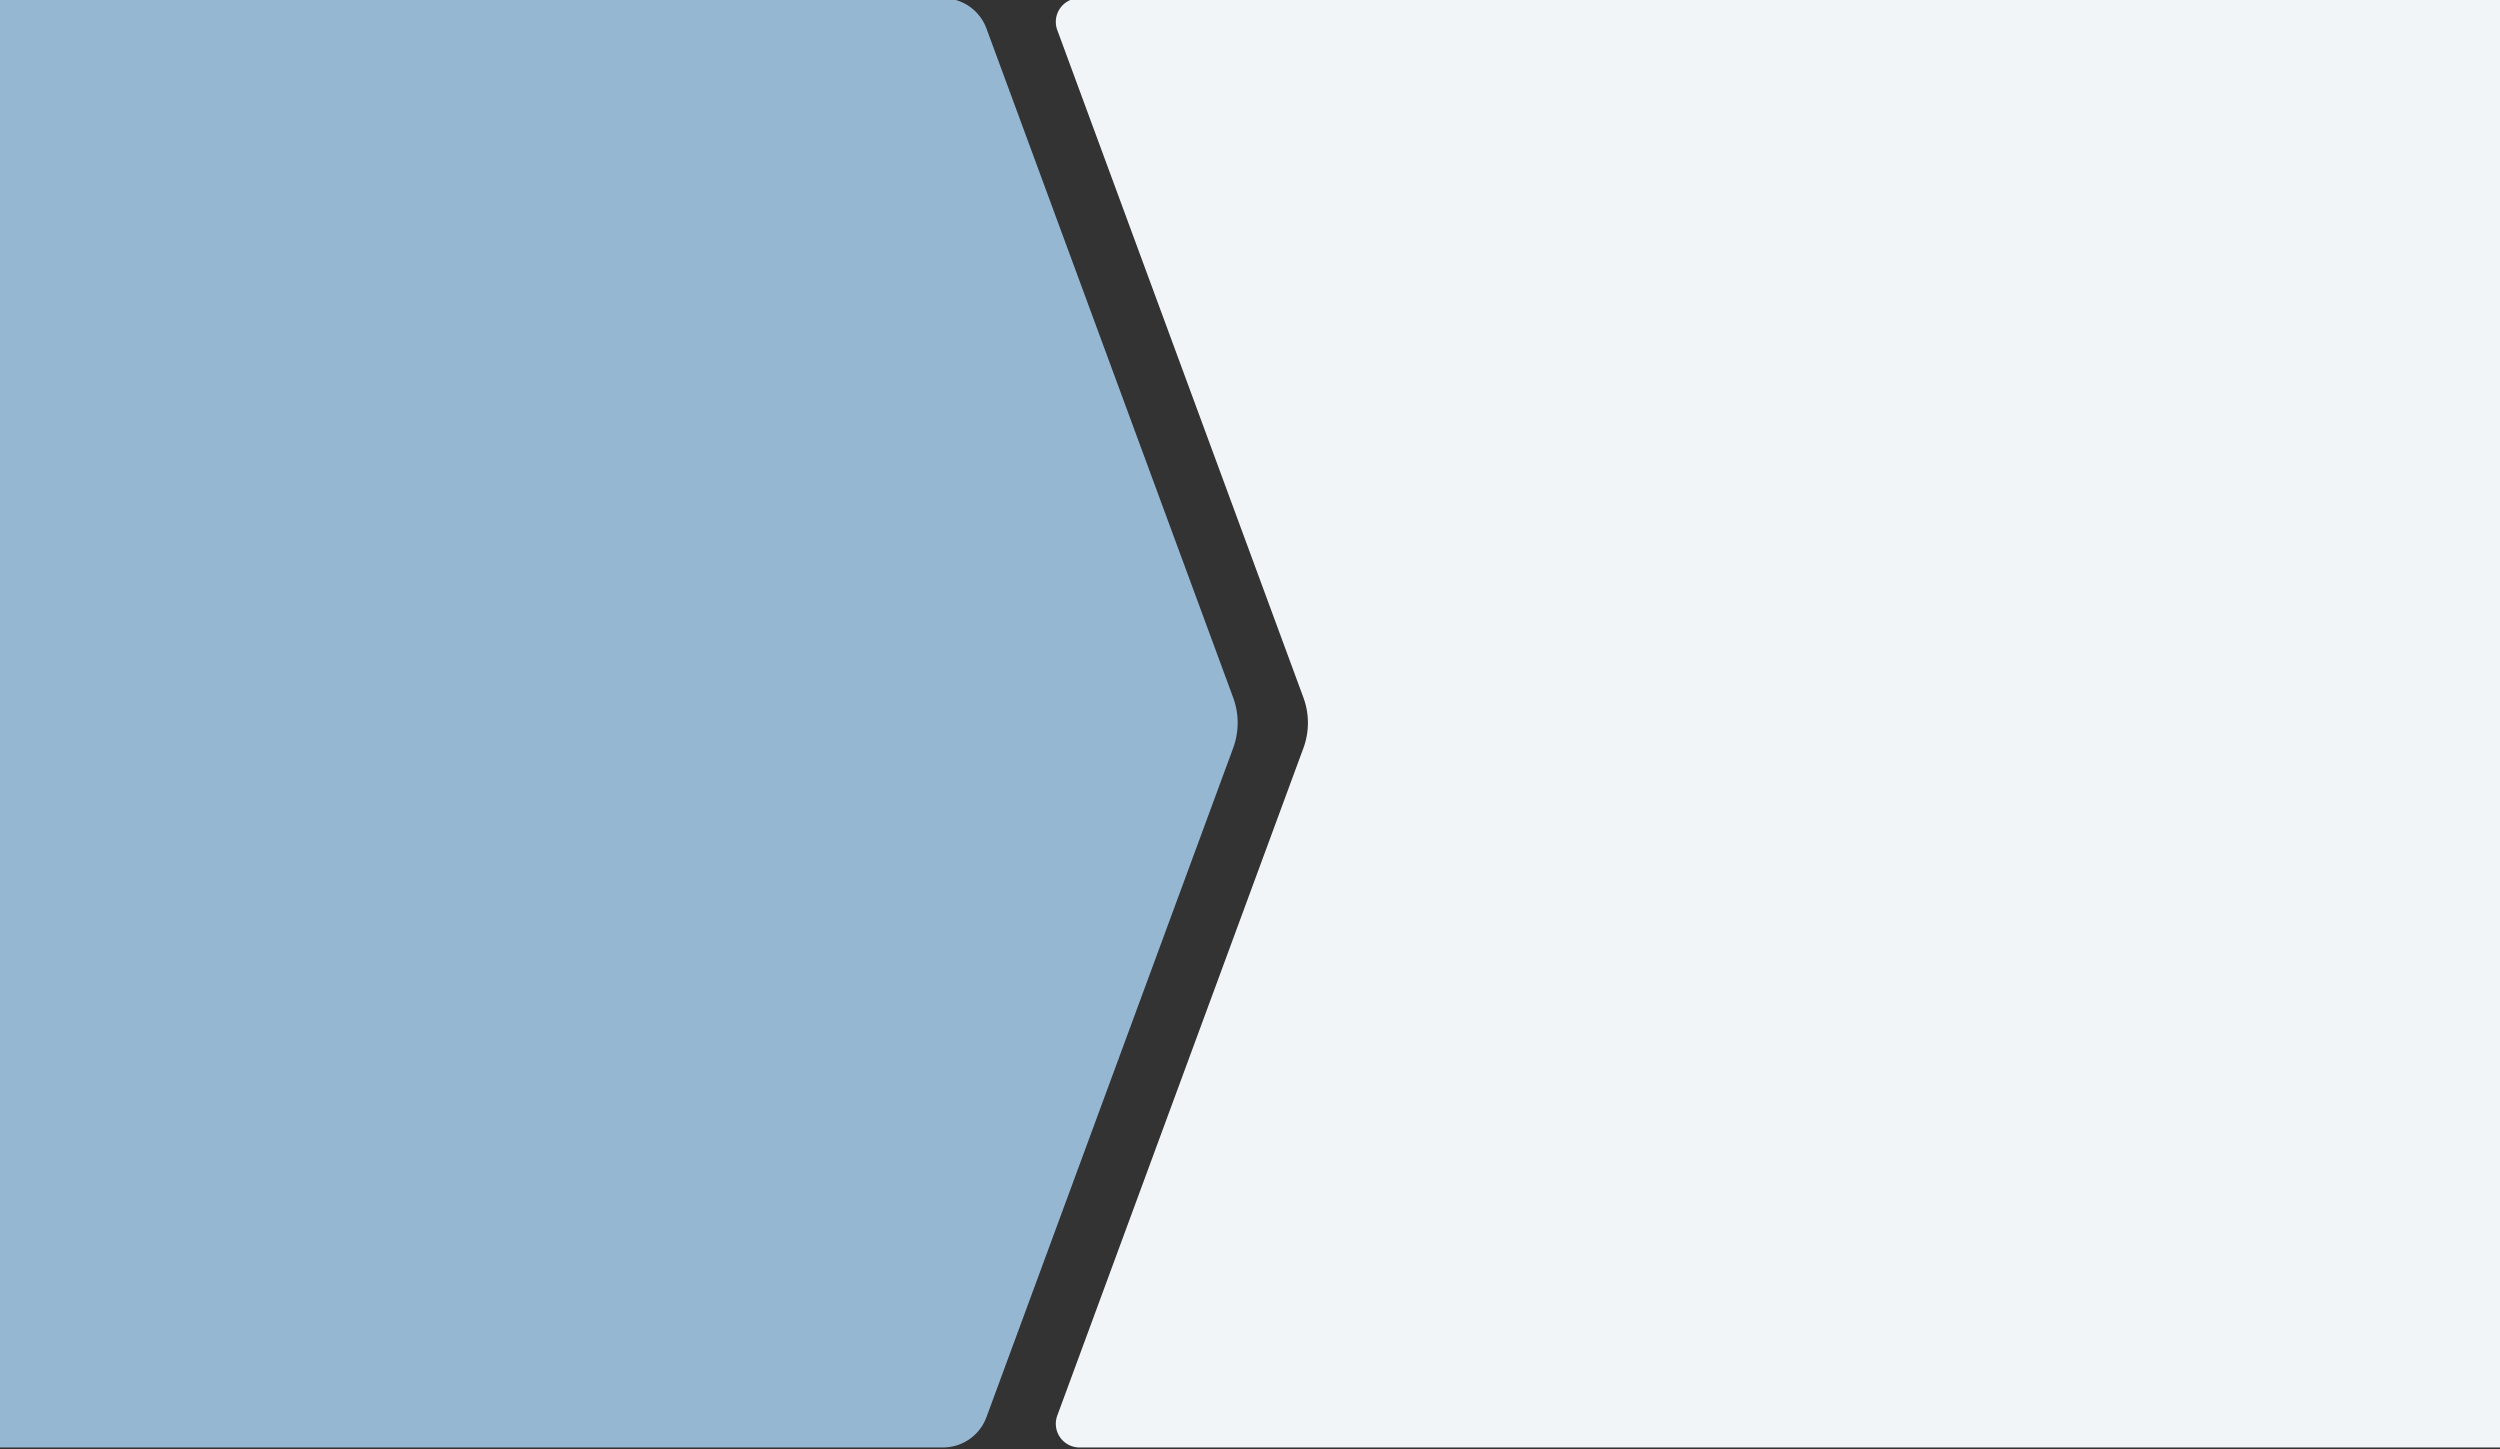 <svg xmlns="http://www.w3.org/2000/svg" xmlns:xlink="http://www.w3.org/1999/xlink" width="414" height="240" viewBox="0 0 414 240">
  <rect x="0" y="0" width="414" height="240" fill="#333333" stroke="none"/>
  <defs>
    <clipPath id="clip-path">
      <rect id="長方形_1897" data-name="長方形 1897" width="414" height="240" transform="translate(0 634)" fill="#fff" stroke="#707070" stroke-width="1"/>
    </clipPath>
  </defs>
  <g id="マスクグループ_108" data-name="マスクグループ 108" transform="translate(0 -634)" clip-path="url(#clip-path)">
    <g id="グループ_2501" data-name="グループ 2501" transform="translate(197 -747.5)">
      <g id="グループ_2500" data-name="グループ 2500" transform="translate(-416.962 1381.2)">
        <path id="top01" d="M3.835,0H376.174a7.672,7.672,0,0,1,7.167,5.082l40.832,110.738a12.1,12.1,0,0,1,0,8.358L383.341,234.918A7.672,7.672,0,0,1,376.174,240H3.835a3.923,3.923,0,0,1-3.583-5.328L40.994,124.179a12.1,12.1,0,0,0,0-8.358L.252,5.328A3.923,3.923,0,0,1,3.835,0" transform="translate(0)" fill="#96b7d2"/>
        <path id="top01-2" data-name="top01" d="M3.835,0H376.174a7.672,7.672,0,0,1,7.167,5.082l40.832,110.738a12.1,12.1,0,0,1,0,8.358L383.341,234.918A7.672,7.672,0,0,1,376.174,240H3.835a3.923,3.923,0,0,1-3.583-5.328L40.994,124.179a12.1,12.1,0,0,0,0-8.358L.252,5.328A3.923,3.923,0,0,1,3.835,0" transform="translate(394.814)" fill="#f2f5f8"/>
      </g>
    </g>
  </g>
</svg>
